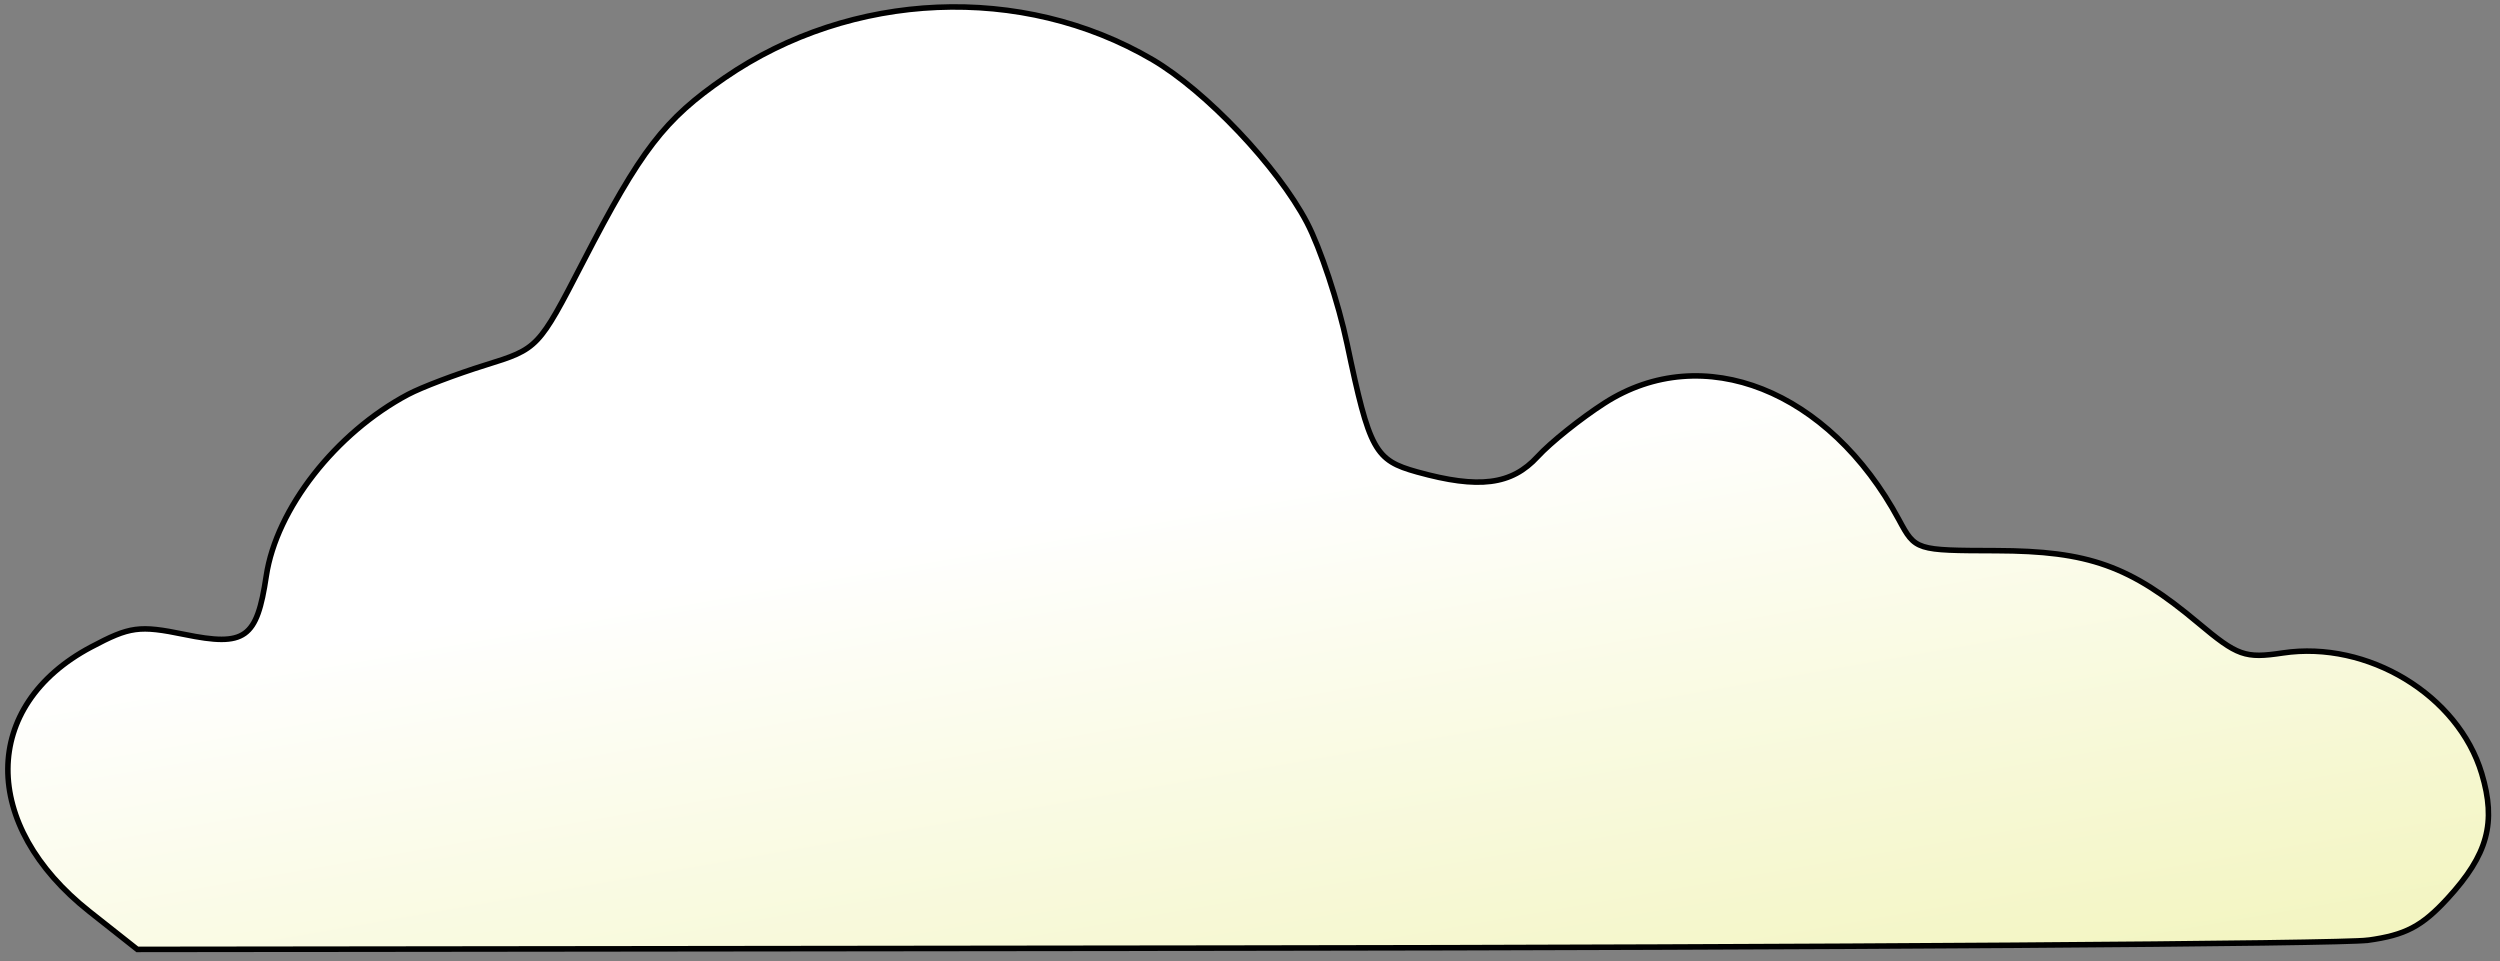 <?xml version="1.0" encoding="UTF-8" standalone="no"?>
<!-- Created with Inkscape (http://www.inkscape.org/) -->

<svg
   width="44.931mm"
   height="17.278mm"
   viewBox="0 0 44.931 17.278"
   version="1.1"
   id="svg1"
   xml:space="preserve"
   xmlns:xlink="http://www.w3.org/1999/xlink"
   xmlns="http://www.w3.org/2000/svg"
   xmlns:svg="http://www.w3.org/2000/svg"><rect x="0" y="0" width="44.931" height="17.278" fill="#808080" stroke="none"/><defs
     id="defs1"><linearGradient
       id="linearGradient16"><stop
         style="stop-color:#d8df3a;stop-opacity:1;"
         offset="0"
         id="stop16" /><stop
         style="stop-color:#ffffff;stop-opacity:1;"
         offset="1"
         id="stop17" /></linearGradient><linearGradient
       xlink:href="#linearGradient16"
       id="linearGradient17"
       x1="185.737"
       y1="285.8"
       x2="221.338"
       y2="81.049"
       gradientUnits="userSpaceOnUse"
       gradientTransform="matrix(-0.265,0,0,0.265,153.002,134.212)" /></defs><g
     id="layer1"
     transform="matrix(0.661,0,0,0.661,-51.301,-92.287)"><path
       style="fill:url(#linearGradient17);fill-opacity:1;stroke:#000000;stroke-width:0.151;stroke-dasharray:none"
       d="m 141.99,165.183 c 1.027,-0.142 1.473,-0.377 2.175,-1.142 1.088,-1.187 1.325,-2.055 0.924,-3.391 -0.64,-2.135 -3.099,-3.625 -5.41,-3.279 -1.029,0.154 -1.228,0.083 -2.303,-0.819 -1.848,-1.552 -2.976,-1.955 -5.488,-1.962 -2.191,-0.006 -2.196,-0.007 -2.646,-0.843 -1.898,-3.527 -5.334,-4.887 -8.006,-3.169 -0.647,0.416 -1.465,1.071 -1.818,1.455 -0.707,0.77 -1.595,0.883 -3.274,0.417 -1.152,-0.32 -1.296,-0.583 -1.905,-3.479 -0.236,-1.123 -0.729,-2.611 -1.095,-3.307 -0.801,-1.524 -2.746,-3.574 -4.197,-4.425 -3.545,-2.078 -8.183,-1.881 -11.632,0.494 -1.643,1.132 -2.275,1.953 -3.855,5.014 -1.207,2.338 -1.22,2.352 -2.653,2.797 -0.792,0.246 -1.738,0.605 -2.101,0.798 -1.968,1.044 -3.581,3.11 -3.855,4.936 -0.255,1.703 -0.571,1.928 -2.226,1.589 -1.229,-0.252 -1.479,-0.218 -2.538,0.344 -2.998,1.591 -3.018,4.84 -0.045,7.19 l 1.303,1.03 29.676,-0.035 c 16.322,-0.019 30.257,-0.116 30.968,-0.214 z"
       id="path15" /></g></svg>
